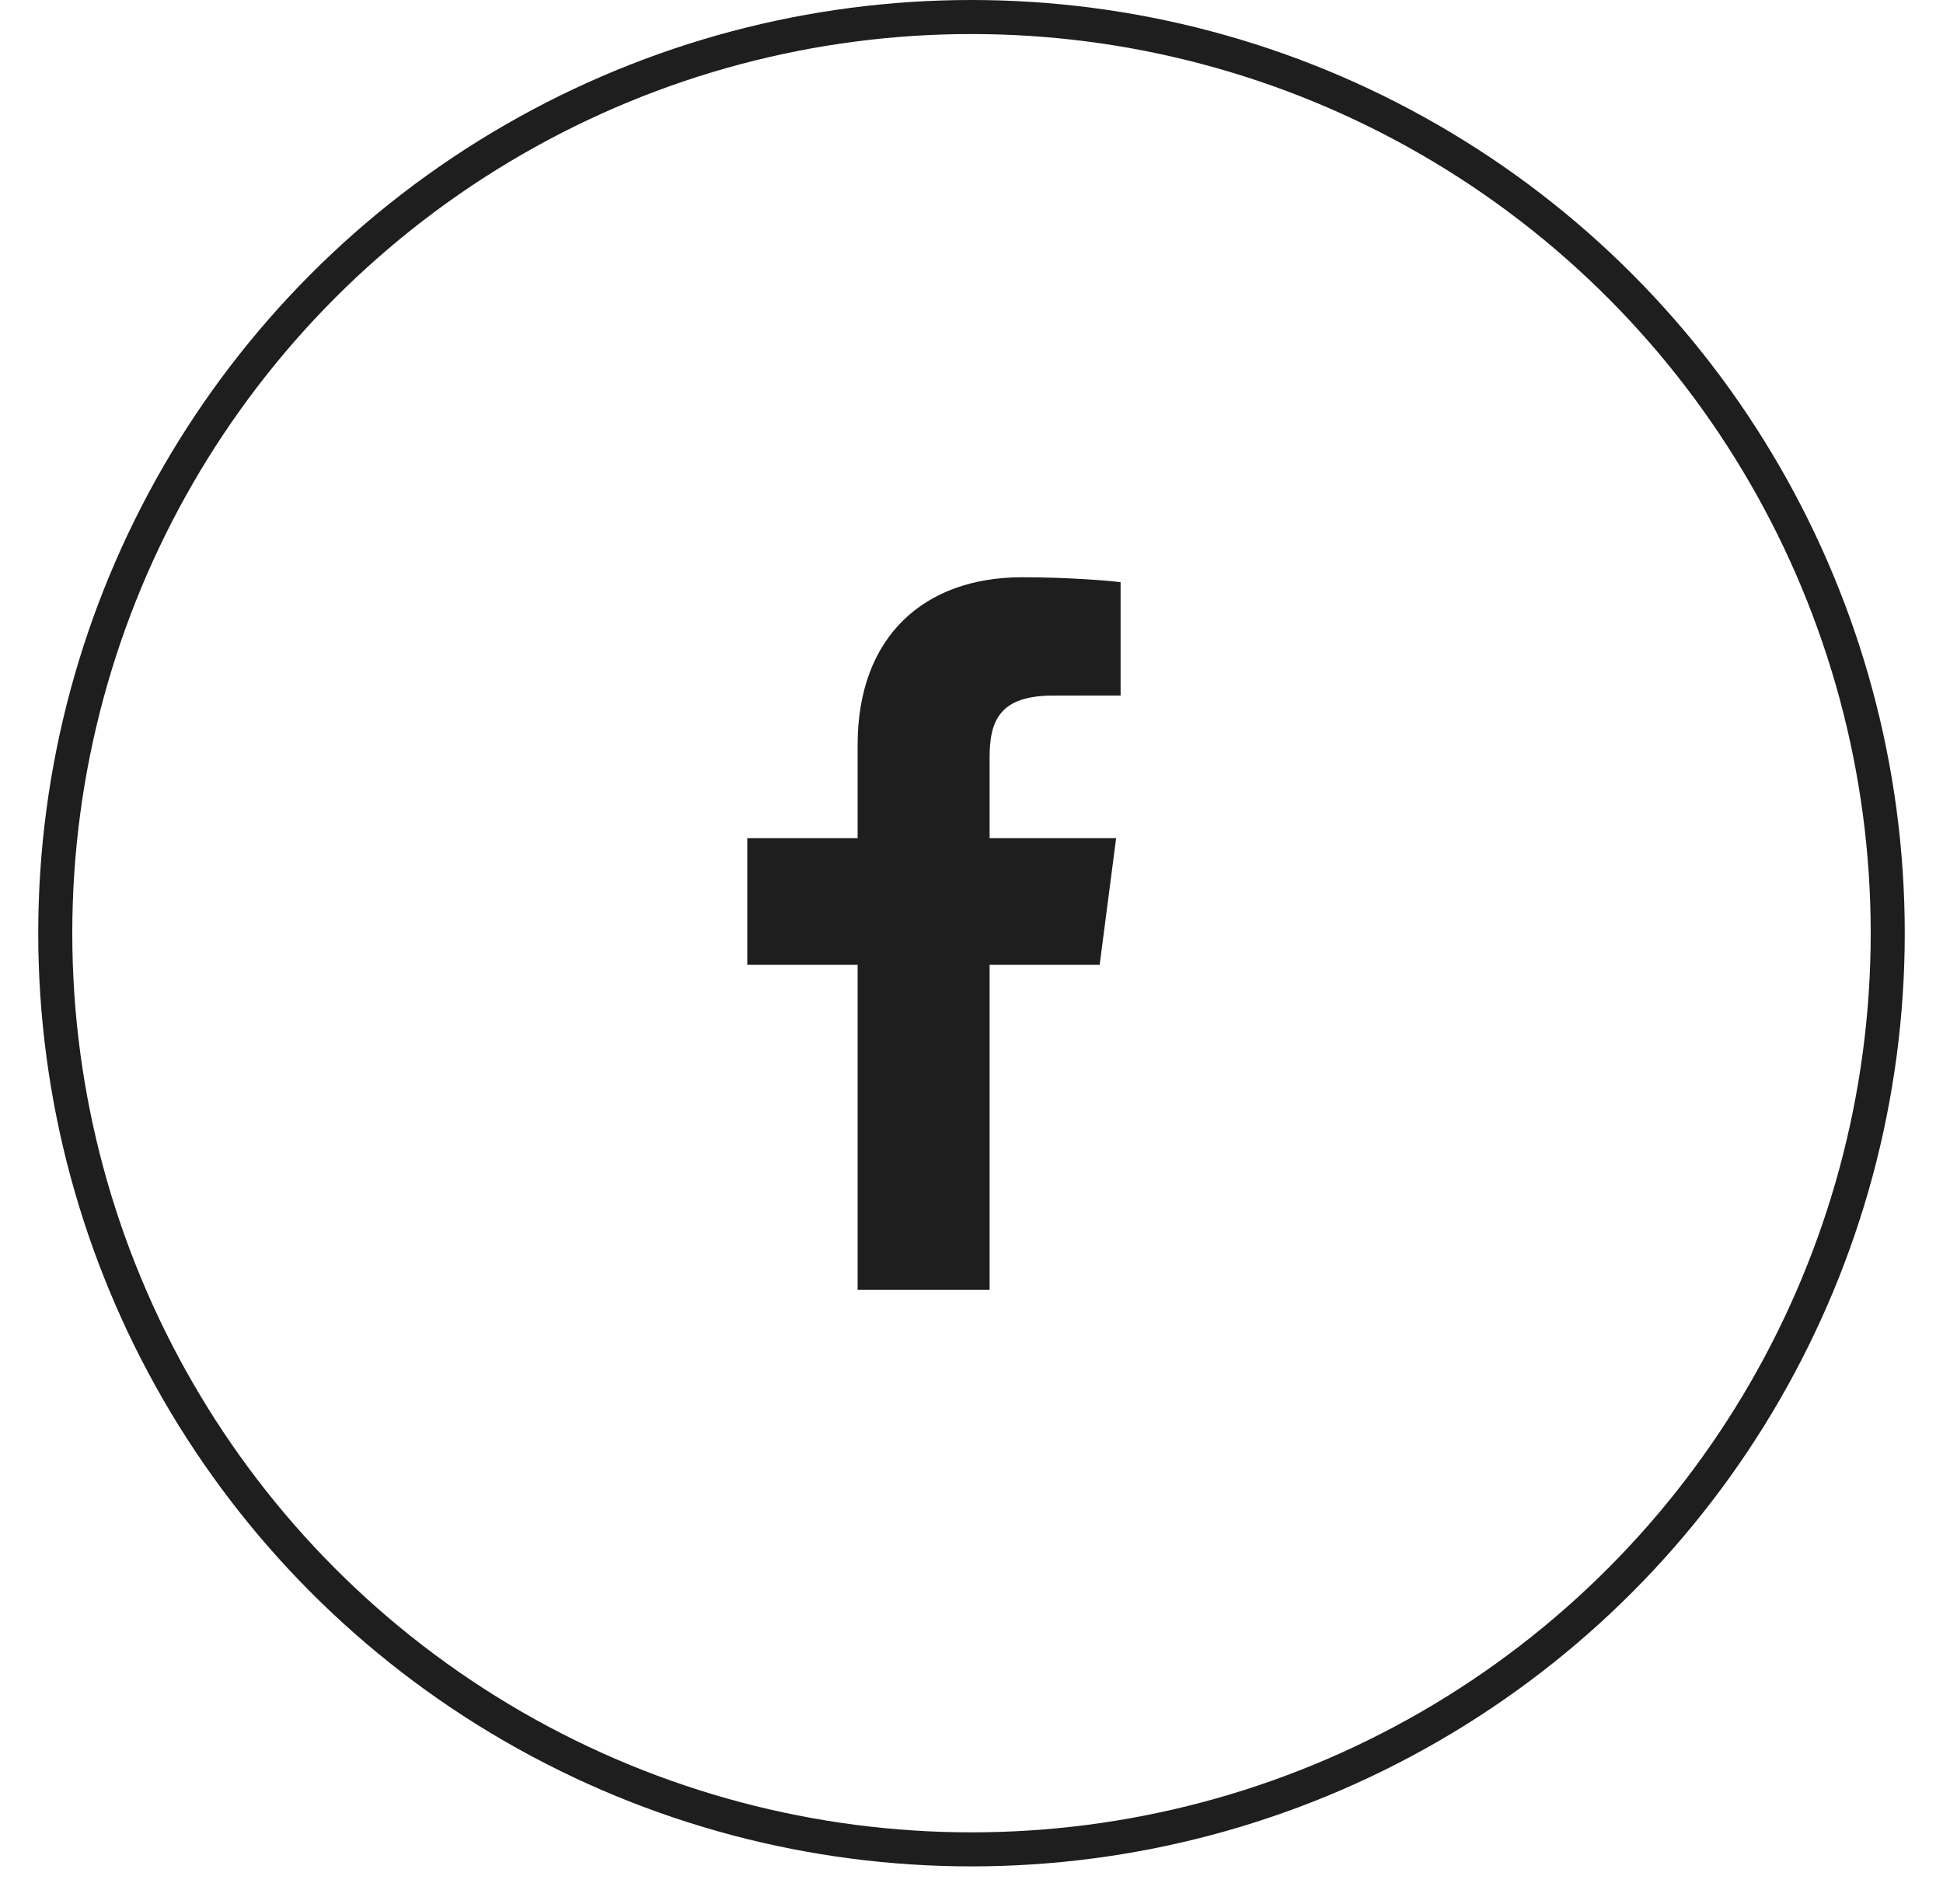 <svg xmlns="http://www.w3.org/2000/svg" fill="none" viewBox="0 0 50 49" height="49" width="50">
<circle stroke-width="0.876" stroke="#1E1E1E" r="23.578" cy="24.016" cx="25"></circle>
<path fill="#1E1E1E" d="M25.466 33.195V24.83H28.298L28.722 21.569H25.466V19.488C25.466 18.544 25.73 17.901 27.096 17.901L28.837 17.9V14.983C28.536 14.944 27.503 14.856 26.3 14.856C23.789 14.856 22.07 16.375 22.07 19.165V21.569H19.23V24.83H22.07V33.195H25.466Z"></path>
</svg>

